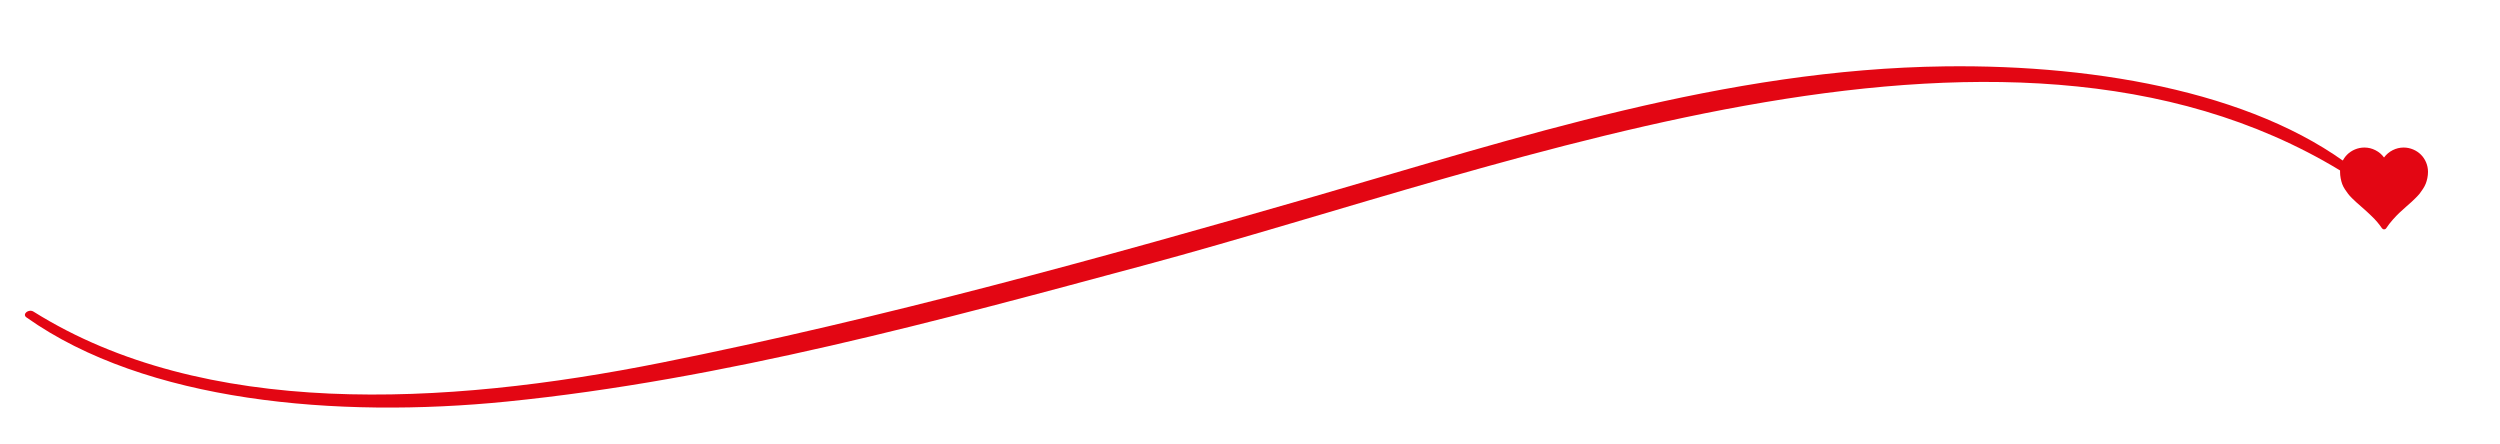 <?xml version="1.0" encoding="utf-8"?>
<!-- Generator: Adobe Illustrator 16.0.0, SVG Export Plug-In . SVG Version: 6.00 Build 0)  -->
<!DOCTYPE svg PUBLIC "-//W3C//DTD SVG 1.1//EN" "http://www.w3.org/Graphics/SVG/1.1/DTD/svg11.dtd">
<svg xmlns:x="http://ns.adobe.com/Extensibility/1.0/" xmlns:i="http://ns.adobe.com/AdobeIllustrator/10.0/" xmlns:graph="http://ns.adobe.com/Graphs/1.0/" xmlns="http://www.w3.org/2000/svg" xmlns:xlink="http://www.w3.org/1999/xlink" xmlns:a="http://ns.adobe.com/AdobeSVGViewerExtensions/3.0/" version="1.1" id="Capa_1" x="0px" y="0px" width="271.725px" height="48.276px" viewBox="0 0 271.725 48.276" xml:space="preserve">
<g>
	<path fill="#E30613" d="M256.845,19.151c-10.611-8.921-28.565-12.152-45.42-11.939c-23.901,0.299-46.481,7.762-68.494,14.115   c-23.202,6.694-46.907,13.254-70.967,18.077c-23.815,4.772-49.78,6.071-68.315-5.529c-0.543-0.34-1.272,0.271-0.778,0.621   C15.843,43.69,36.56,45.505,55.1,43.645c23.473-2.353,47.252-8.89,69.483-14.871c40.645-10.938,94.863-33.125,131.504-9.15   C256.48,19.883,257.194,19.446,256.845,19.151L256.845,19.151z"/>
</g>
<path fill="#E30613" d="M263.125,16.804c-0.472-0.469-1.154-0.768-1.869-0.768c-0.422,0-0.818,0.095-1.2,0.289  c-0.381,0.193-0.689,0.459-0.936,0.793c-0.244-0.334-0.555-0.6-0.937-0.793c-0.379-0.193-0.775-0.289-1.197-0.289  c-0.718,0-1.397,0.298-1.872,0.768c-0.472,0.467-0.773,1.15-0.773,1.865c0,0.495,0.105,0.972,0.233,1.333  c0.065,0.178,0.163,0.372,0.292,0.57c0.13,0.198,0.248,0.366,0.351,0.497c0.101,0.133,0.246,0.299,0.442,0.49  c0.195,0.19,0.356,0.339,0.472,0.447c0.118,0.105,0.296,0.263,0.529,0.467c0.269,0.233,0.462,0.409,0.585,0.52  c0.12,0.108,0.294,0.273,0.521,0.492c0.465,0.442,0.804,0.851,1.125,1.318c0.061,0.085,0.138,0.125,0.229,0.125  c0.098,0,0.181-0.038,0.238-0.125c0.206-0.309,0.444-0.625,0.723-0.937c0.281-0.313,0.515-0.557,0.703-0.733  c0.188-0.175,0.459-0.421,0.811-0.735c0.218-0.195,0.394-0.341,0.51-0.449c0.117-0.105,0.271-0.253,0.459-0.441  c0.186-0.188,0.336-0.349,0.441-0.482c0.108-0.136,0.221-0.301,0.349-0.5c0.264-0.401,0.379-0.72,0.475-1.167  c0.045-0.224,0.07-0.454,0.07-0.688C263.898,17.954,263.6,17.271,263.125,16.804z"/>
</svg>
